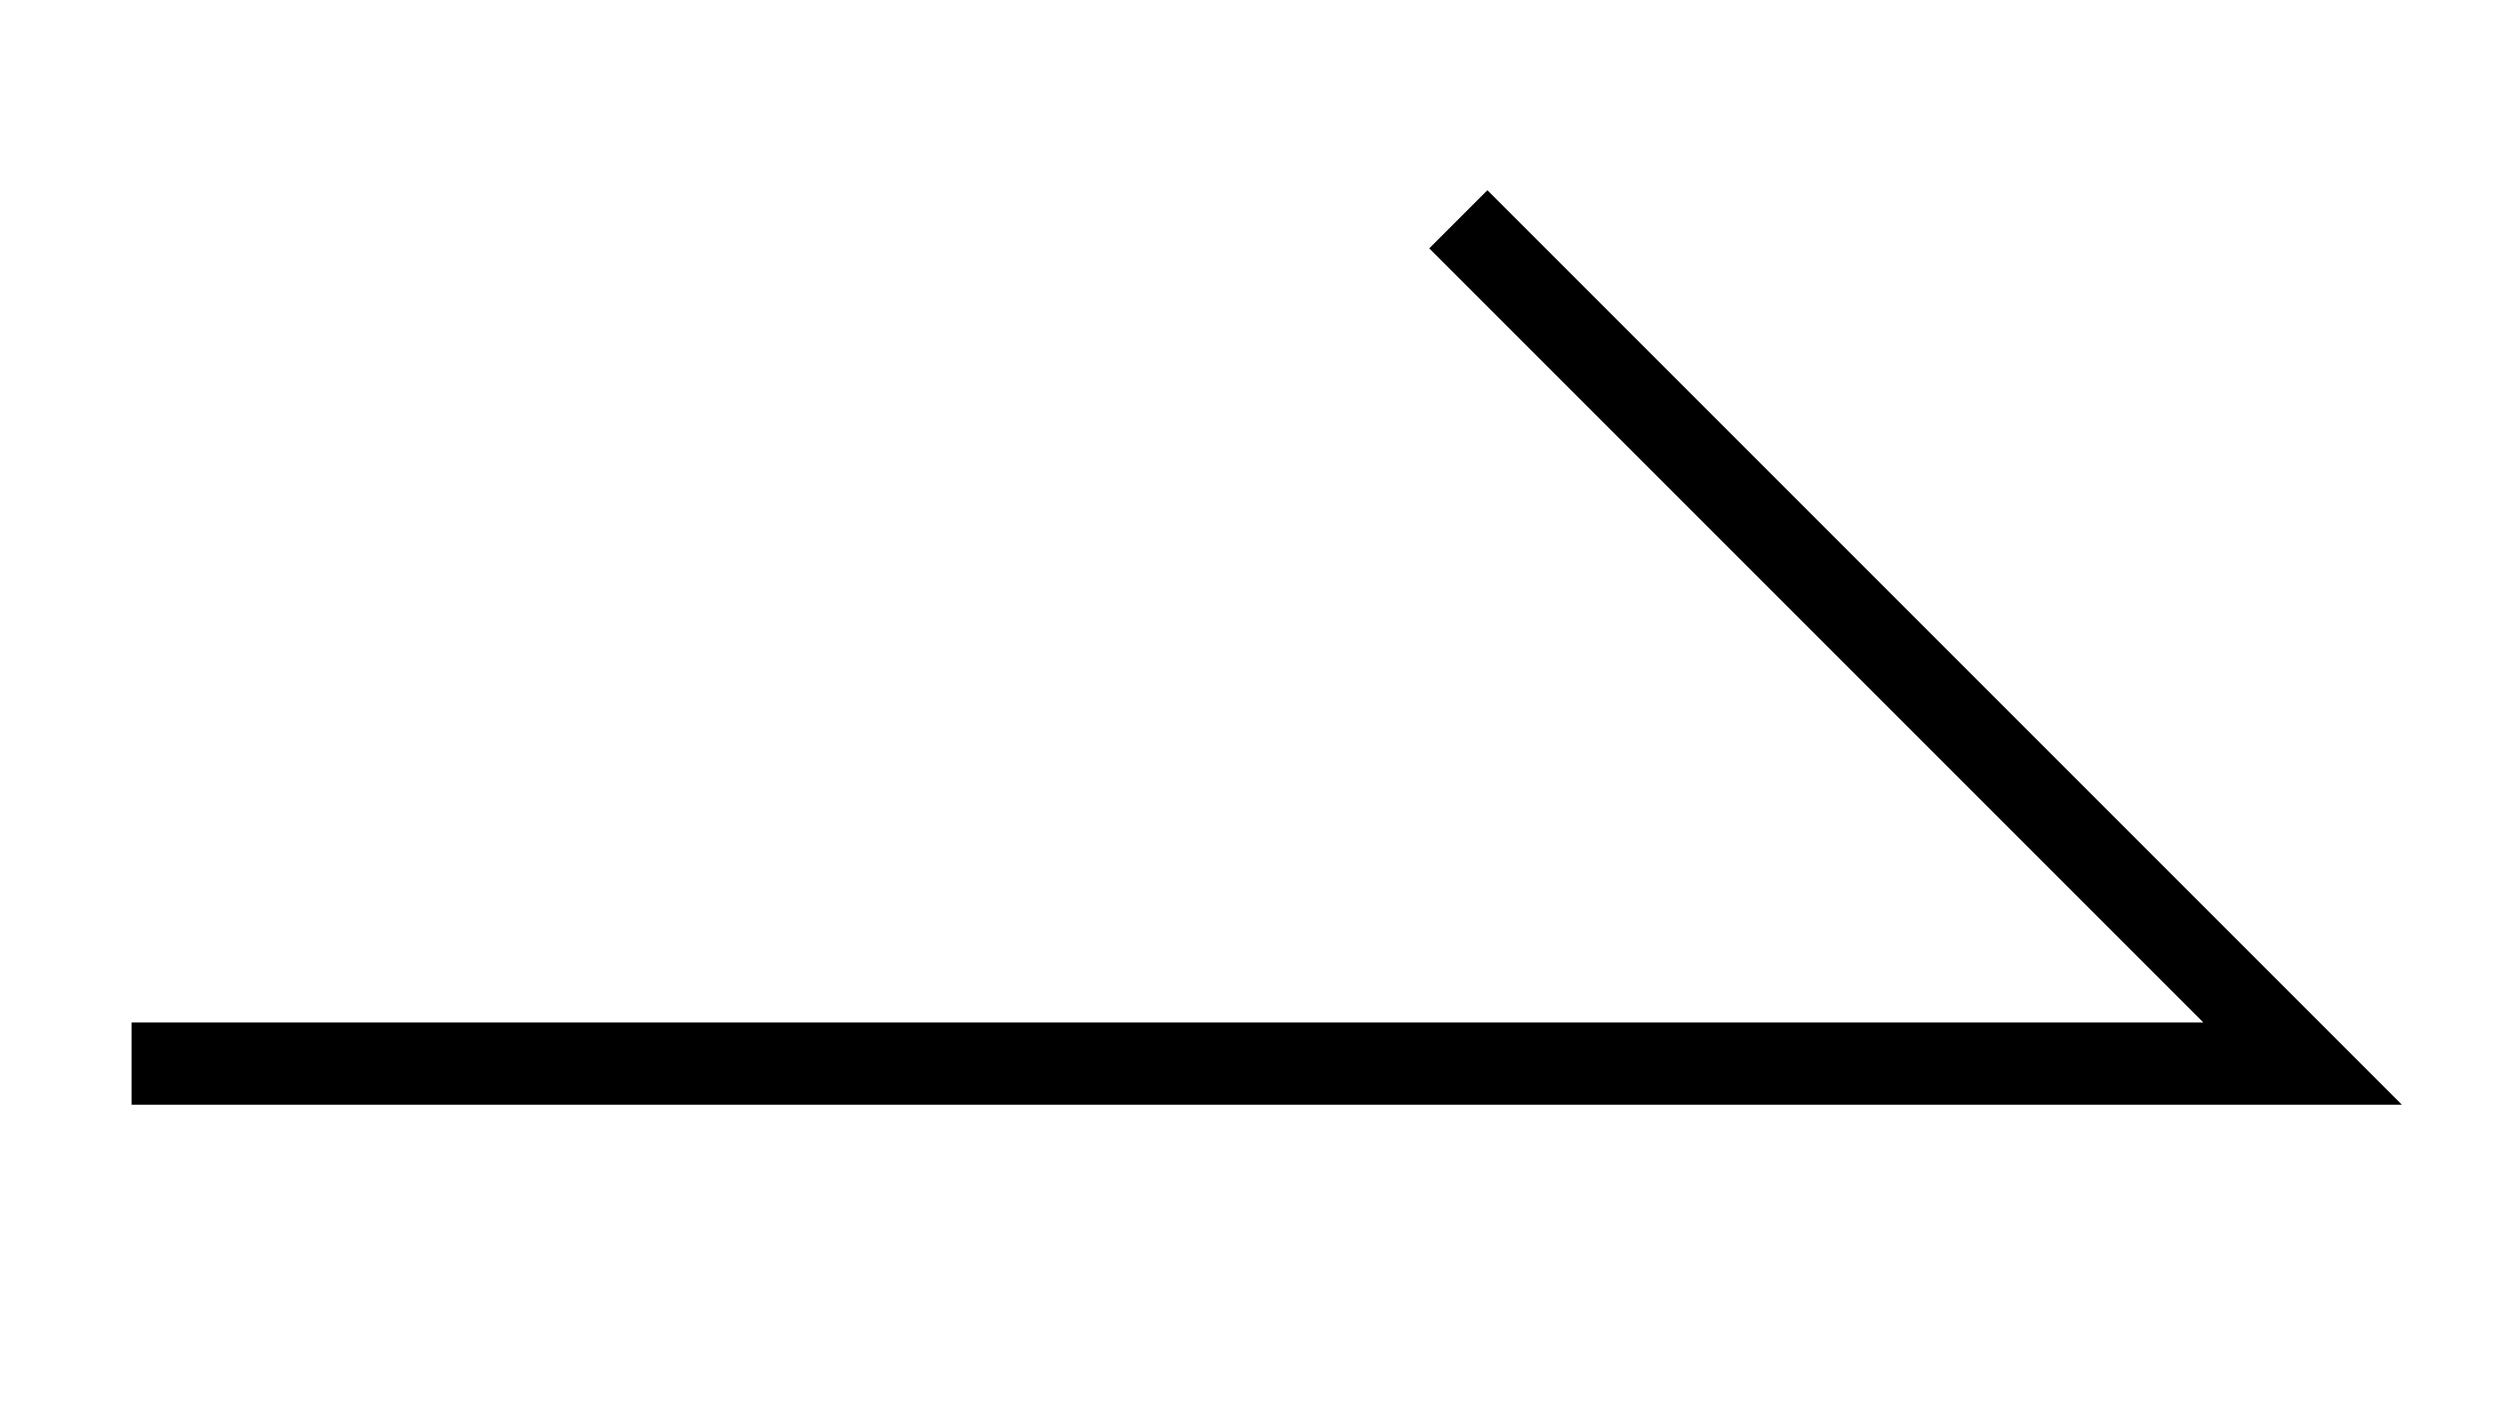 <?xml version="1.0" encoding="utf-8"?>
<!-- Generator: Adobe Illustrator 24.3.1, SVG Export Plug-In . SVG Version: 6.00 Build 0)  -->
<svg version="1.1" id="レイヤー_1" xmlns="http://www.w3.org/2000/svg" xmlns:xlink="http://www.w3.org/1999/xlink" x="0px"
	 y="0px" width="22.8px" height="12.9px" viewBox="0 0 22.8 12.9" style="enable-background:new 0 0 22.8 12.9;"
	 xml:space="preserve">
<style type="text/css">
	.st0{fill:none;stroke:#000000;stroke-width:0.75;}
</style>
<polyline class="st0" points="1.2,9.7 21,9.7 13.3,2 "/>
</svg>
